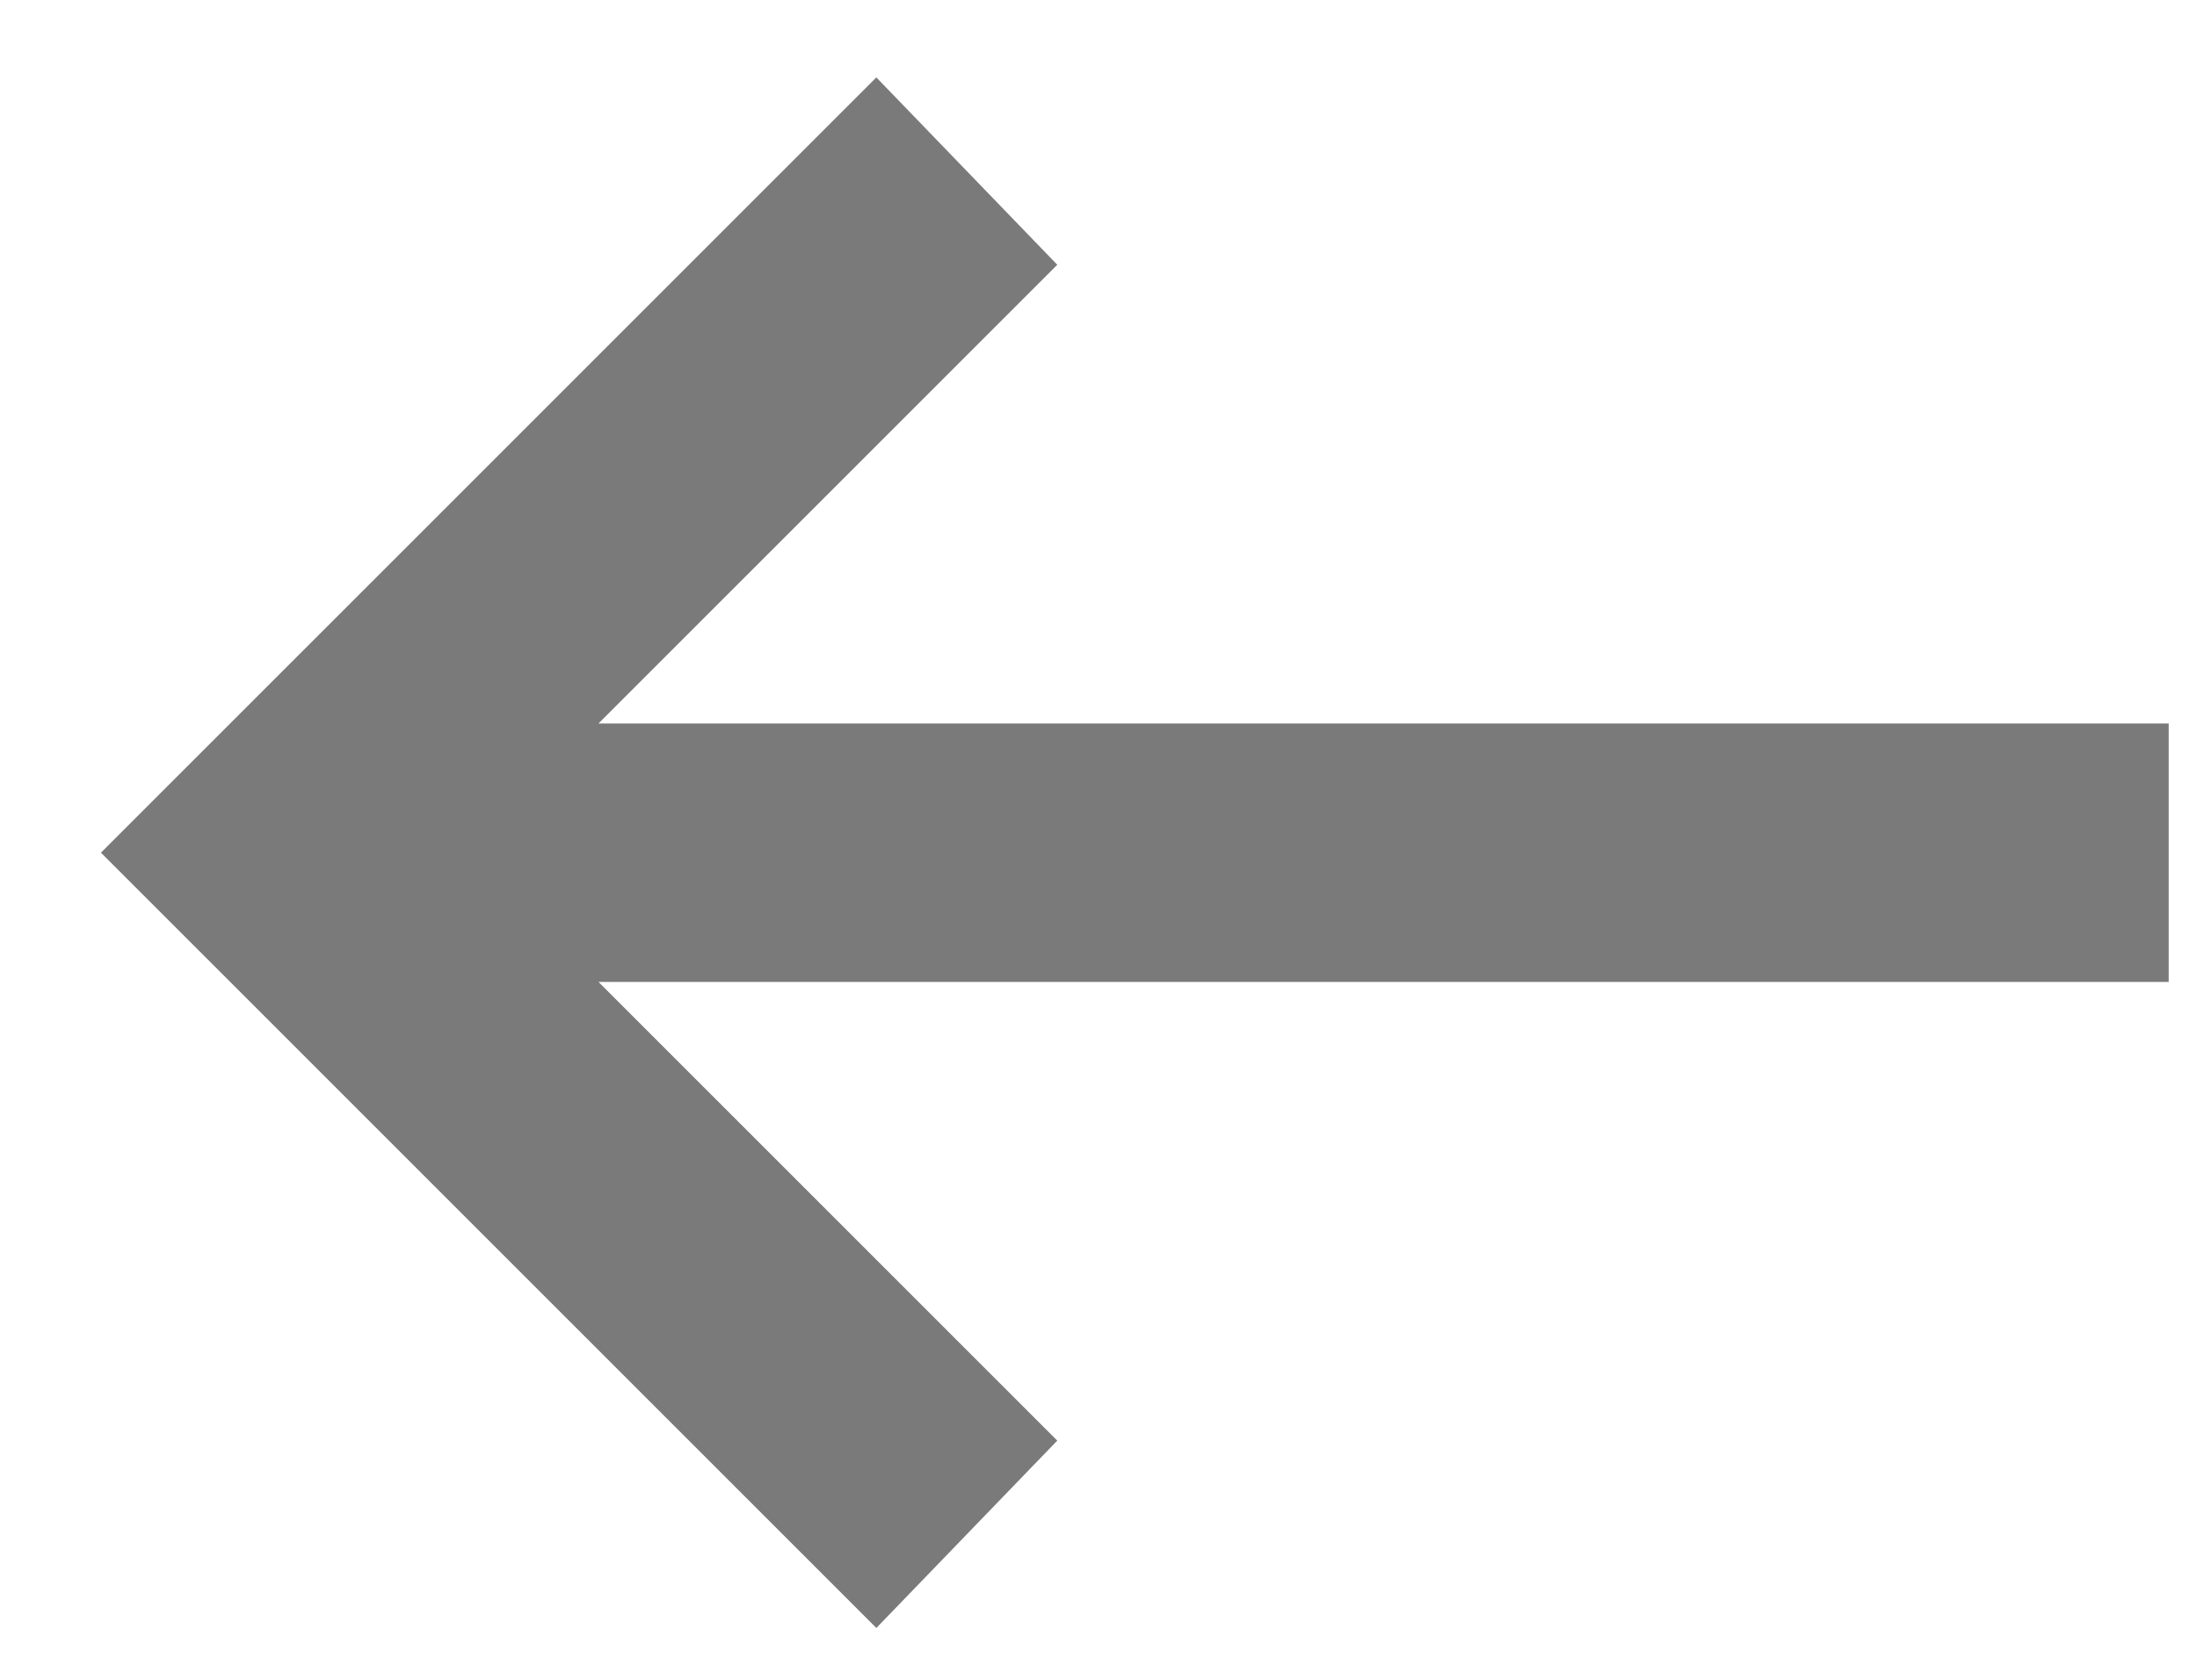 <svg width="17" height="13" viewBox="0 0 17 13" fill="none" xmlns="http://www.w3.org/2000/svg">
<path d="M6.781 12.599L0.781 6.599L6.781 0.599L8.181 2.049L4.631 5.599H16.781V7.599H4.631L8.181 11.149L6.781 12.599Z" fill="#7A7A7A"/>
</svg>
